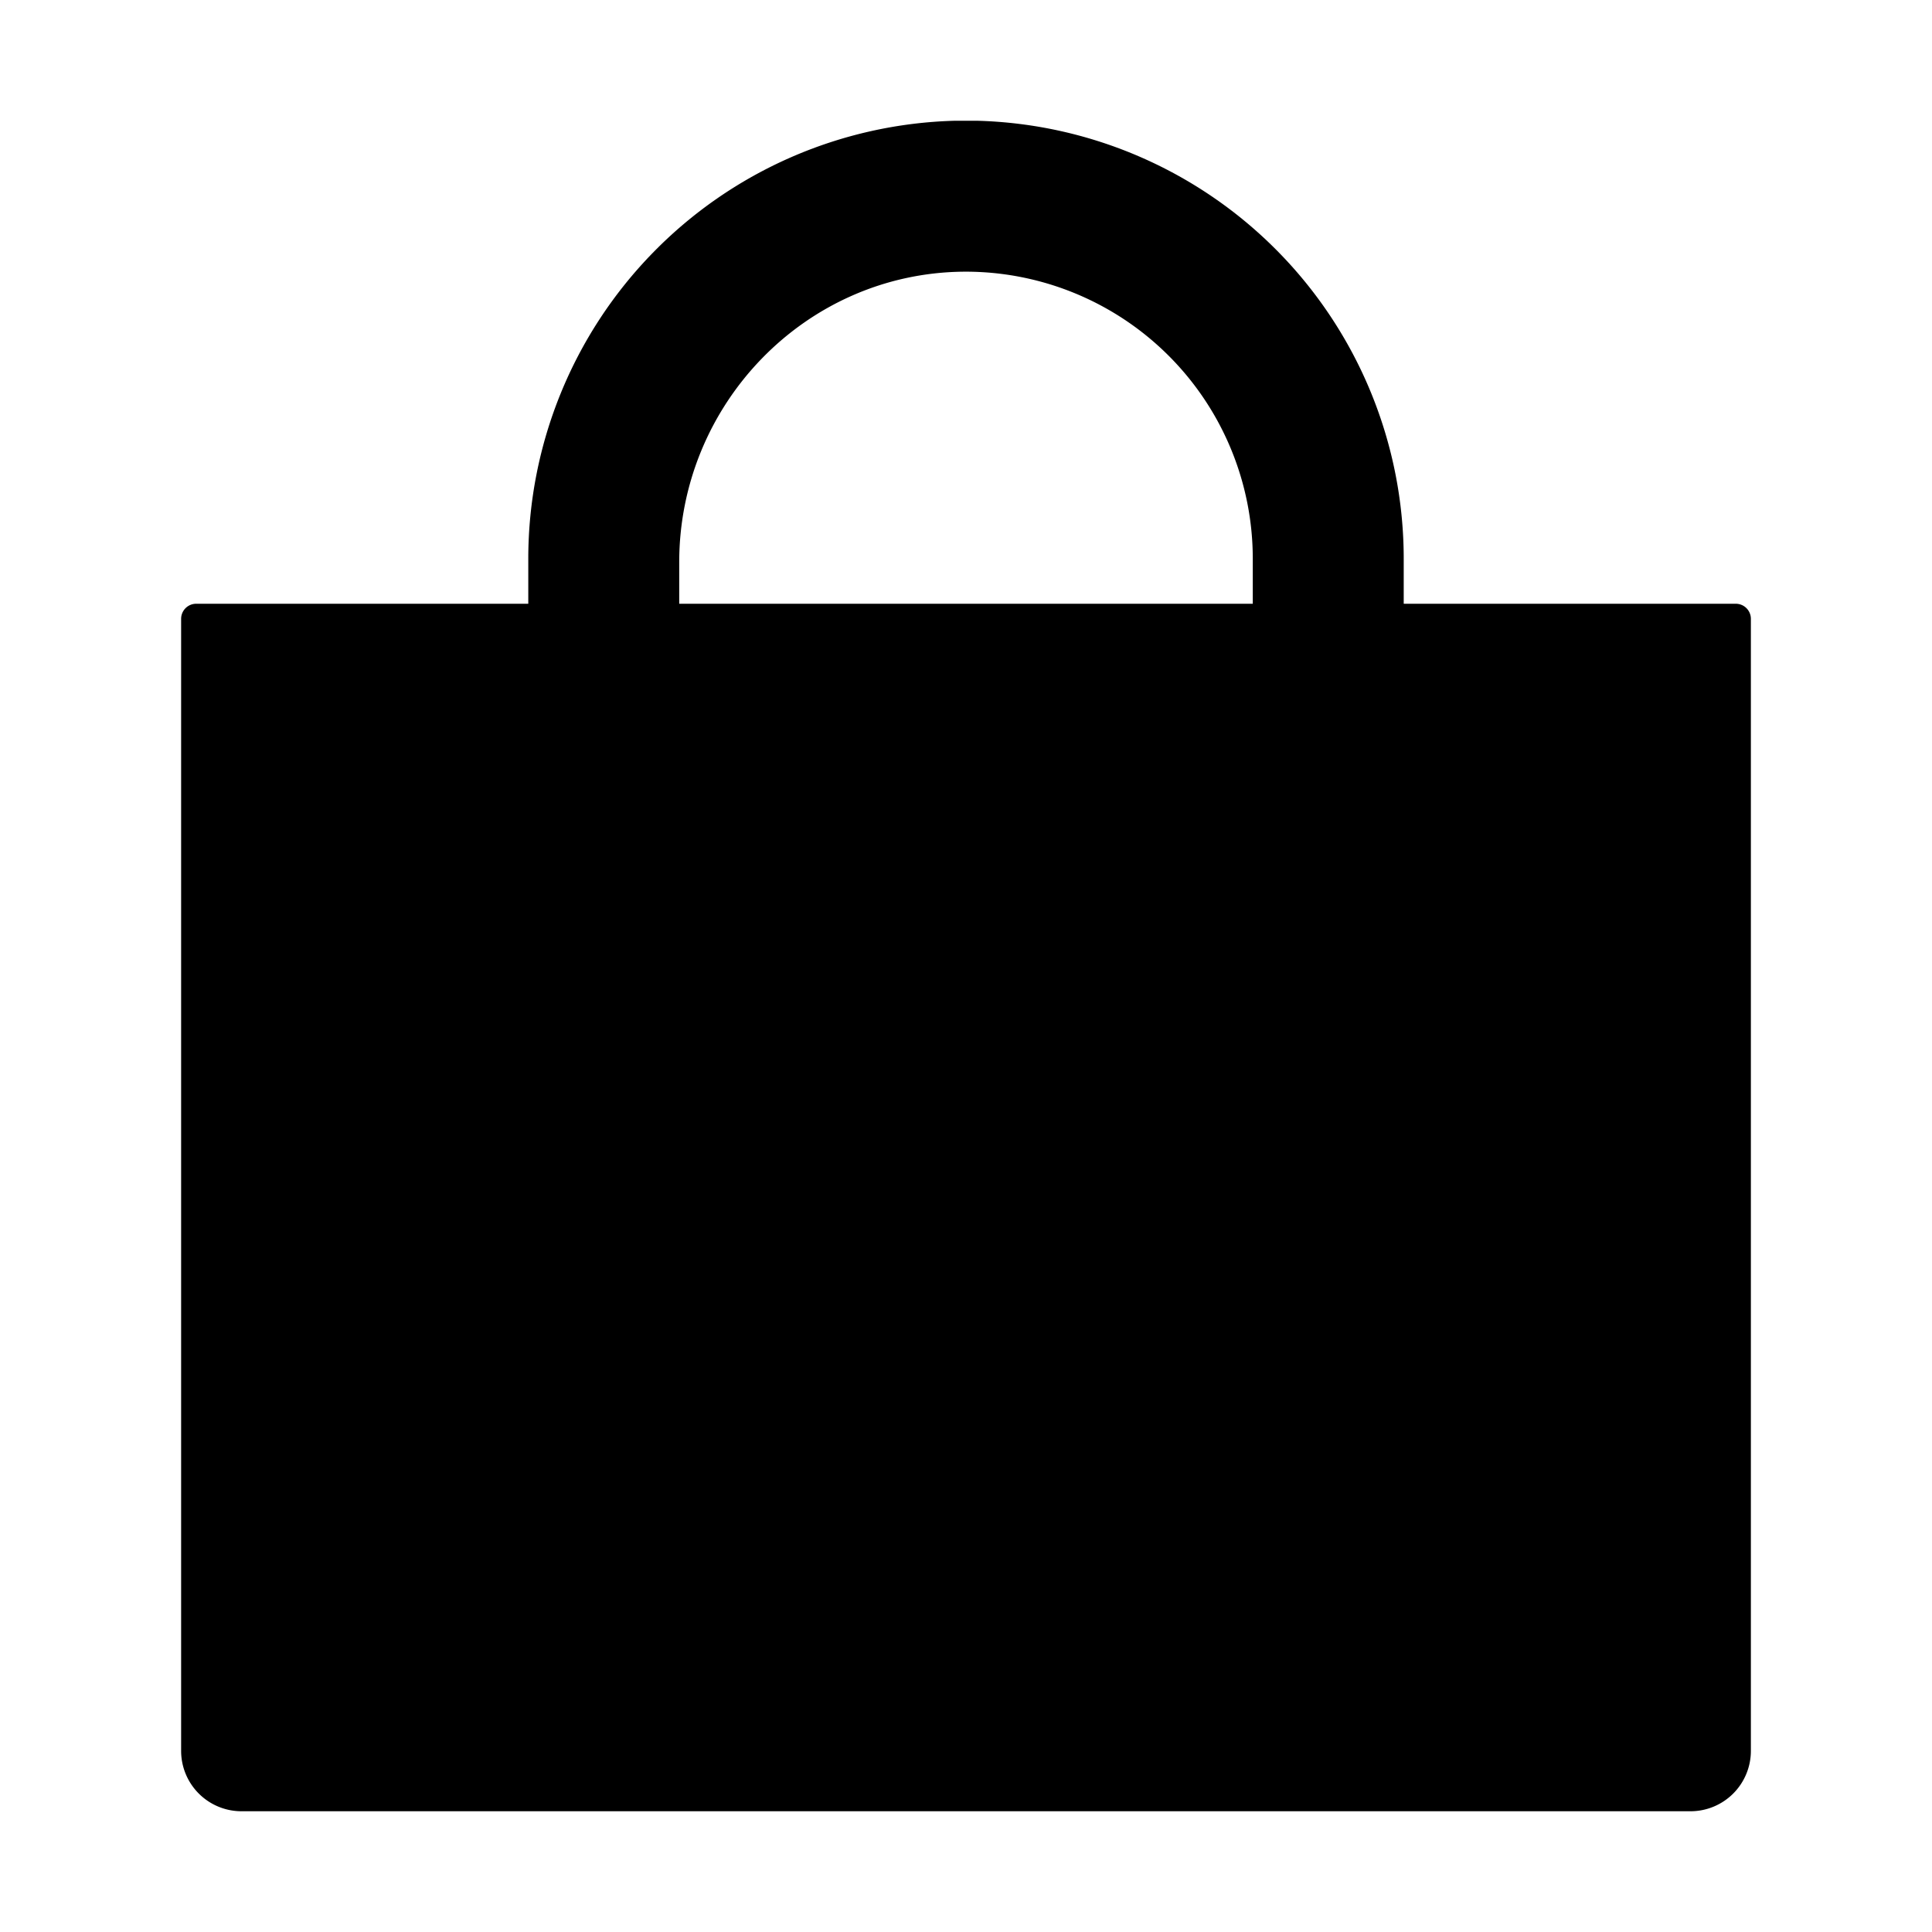 <svg xmlns="http://www.w3.org/2000/svg" viewBox="0 0 512 512"><path d="M372 160v-12A116.13 116.13 0 00258.89 32h-5.78A116.13 116.13 0 00140 148v12H52a4 4 0 00-4 4v300a16 16 0 0016 16h384a16 16 0 0016-16V164a4 4 0 00-4-4zm-40 0H180v-11c0-41.84 33.41-76.56 75.25-77A76.08 76.08 0 01332 148z"/></svg>